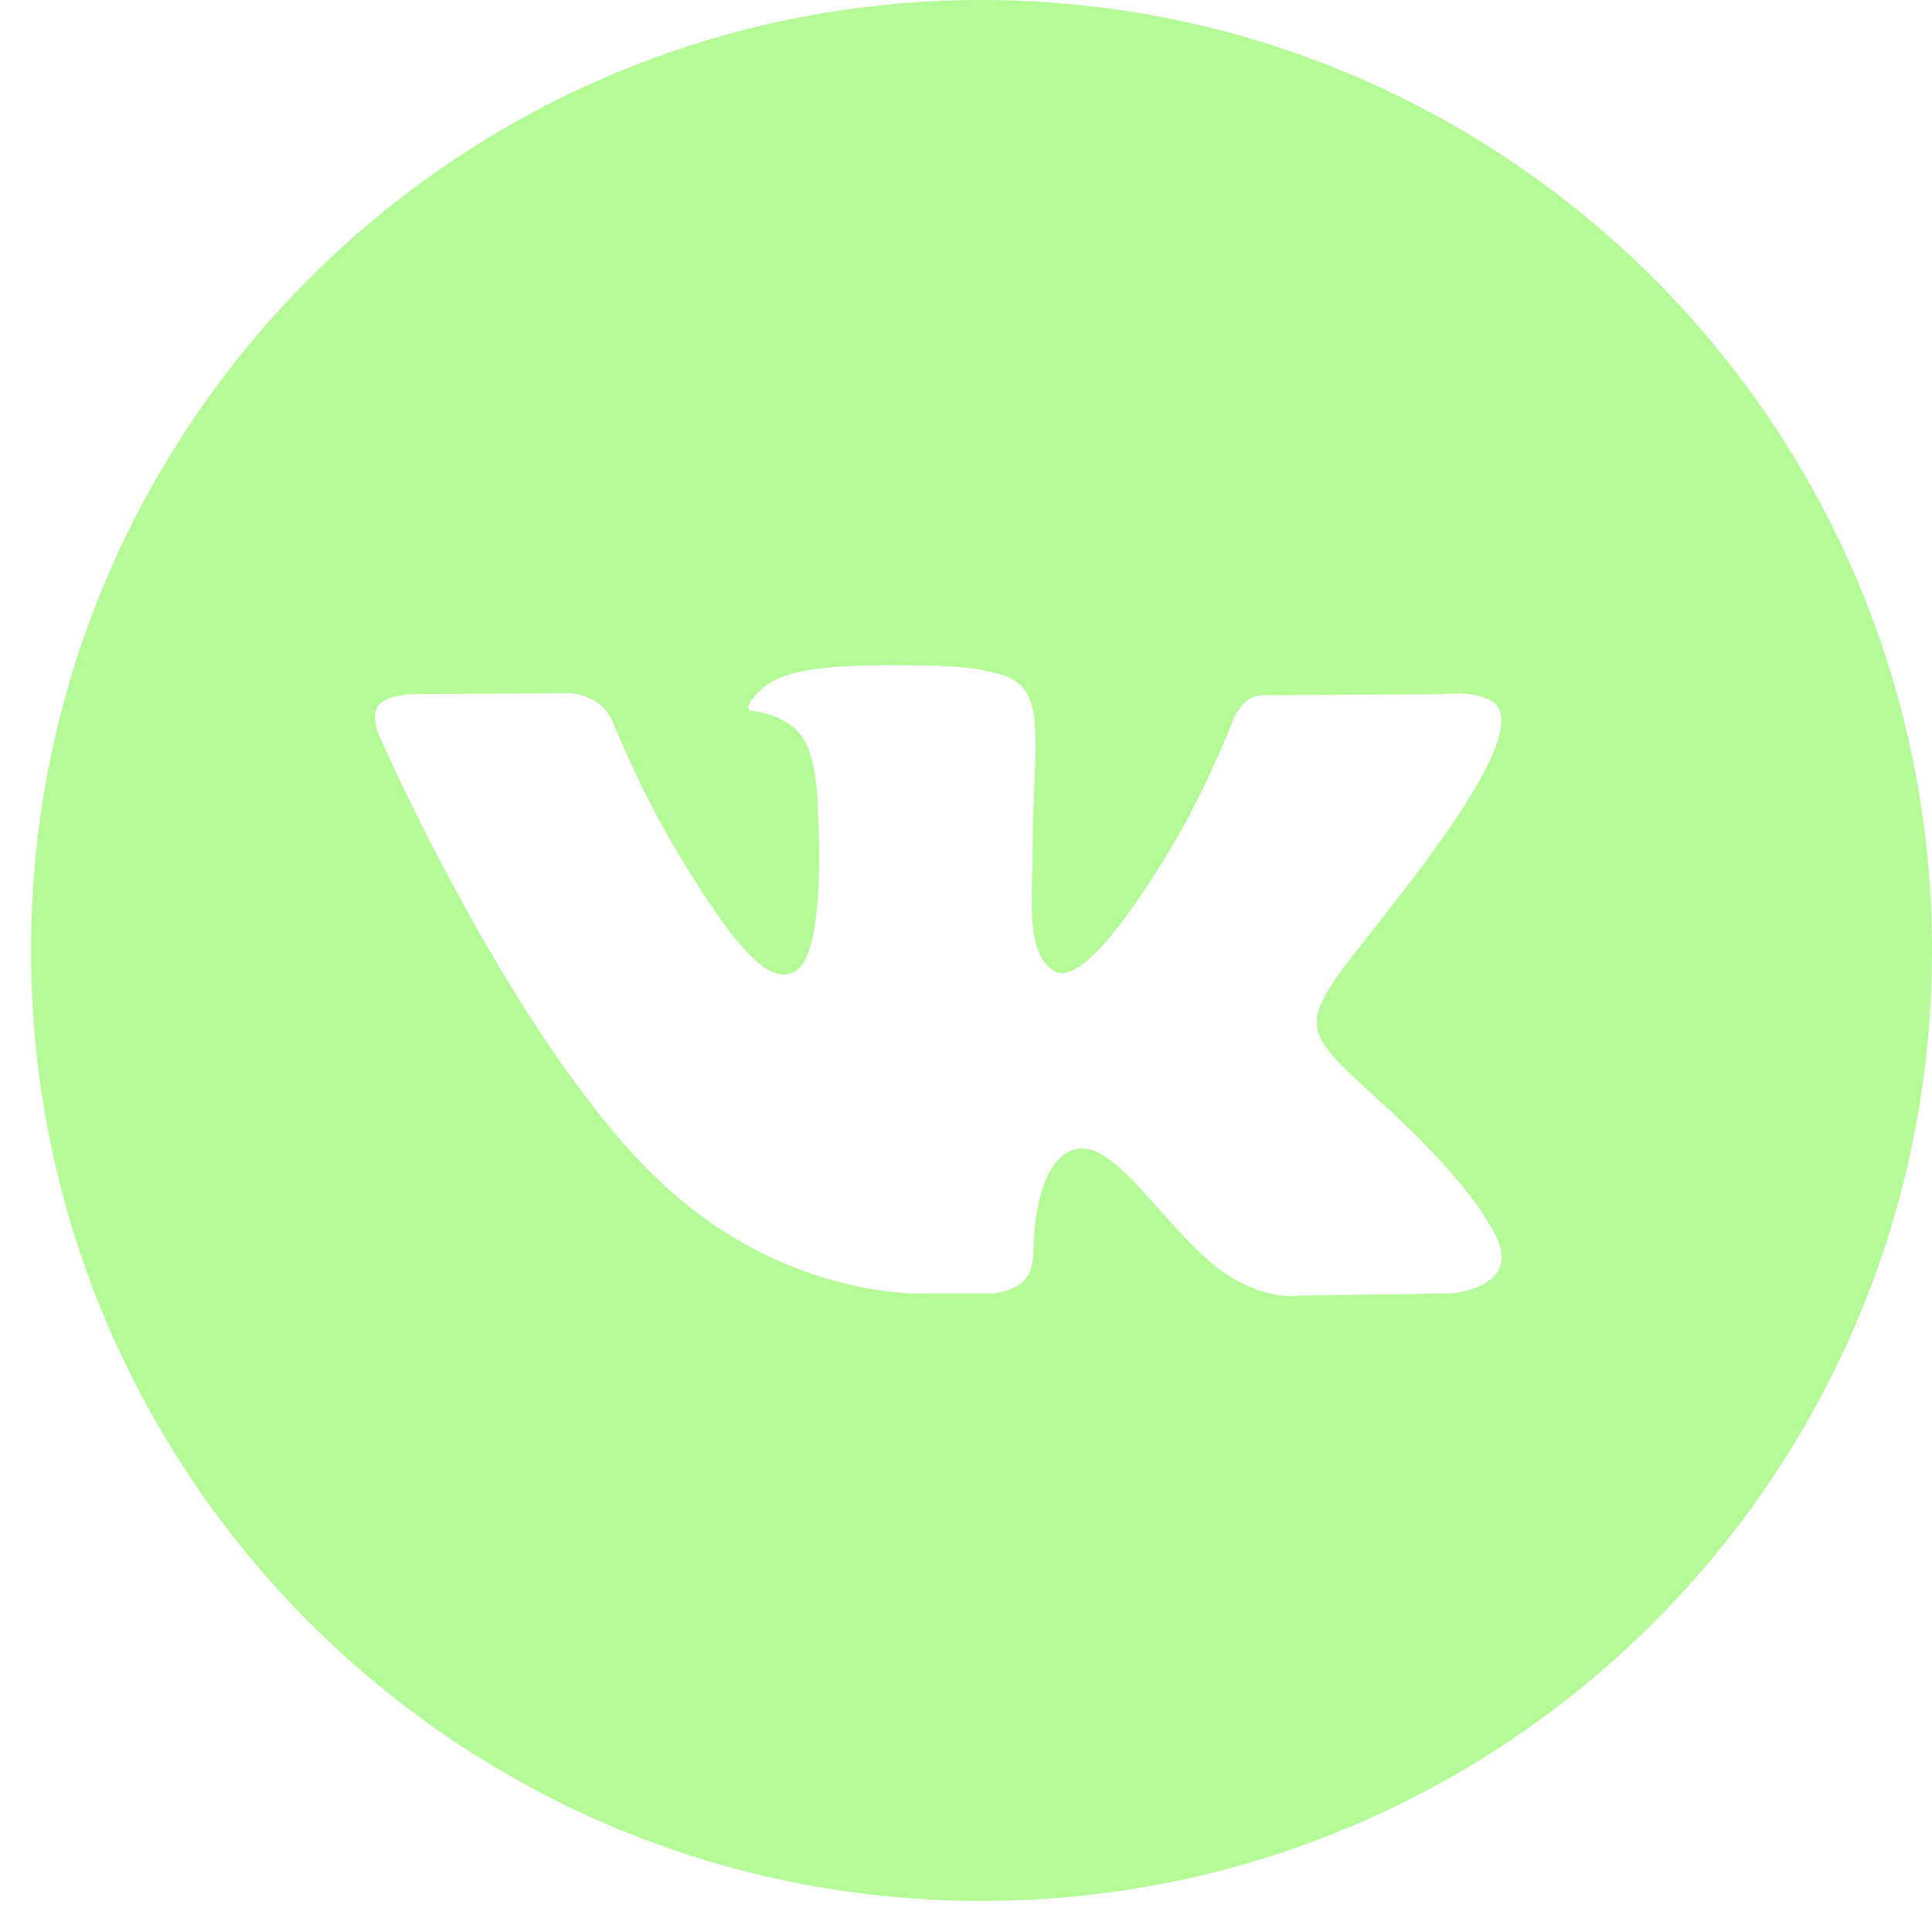 <?xml version="1.0" encoding="UTF-8"?> <svg xmlns="http://www.w3.org/2000/svg" width="47" height="47" viewBox="0 0 47 47" fill="none"><g clip-path="url(#clip0_281_783)"><path fill-rule="evenodd" clip-rule="evenodd" d="M23.877 0C11.107 0 0.755 10.352 0.755 23.122C0.755 35.893 11.107 46.245 23.877 46.245C36.648 46.245 47 35.893 47 23.122C47 10.352 36.648 0 23.877 0ZM24.918 31.145C24.665 31.412 24.17 31.466 24.17 31.466H22.532C22.532 31.466 18.919 31.679 15.735 28.427C12.264 24.878 9.198 17.838 9.198 17.838C9.198 17.838 9.022 17.376 9.213 17.154C9.429 16.903 10.017 16.887 10.017 16.887L13.933 16.862C13.933 16.862 14.301 16.921 14.565 17.112C14.784 17.27 14.906 17.563 14.906 17.563C14.906 17.563 15.538 19.134 16.376 20.555C18.013 23.33 18.774 23.936 19.329 23.639C20.139 23.206 19.896 19.717 19.896 19.717C19.896 19.717 19.911 18.451 19.488 17.887C19.161 17.45 18.545 17.322 18.273 17.287C18.052 17.258 18.413 16.755 18.883 16.53C19.588 16.192 20.831 16.172 22.302 16.187C23.448 16.199 23.778 16.268 24.225 16.375C25.264 16.621 25.232 17.41 25.162 19.112C25.141 19.621 25.117 20.212 25.117 20.894C25.117 21.048 25.112 21.211 25.107 21.379C25.083 22.251 25.055 23.25 25.641 23.622C25.941 23.811 26.674 23.649 28.509 20.592C29.379 19.142 30.03 17.438 30.03 17.438C30.03 17.438 30.174 17.134 30.395 17.004C30.622 16.871 30.927 16.912 30.927 16.912L35.047 16.887C35.047 16.887 36.286 16.741 36.486 17.291C36.696 17.866 36.023 19.21 34.34 21.413C32.743 23.503 31.966 24.272 32.037 24.953C32.089 25.45 32.594 25.899 33.564 26.782C35.587 28.627 36.13 29.597 36.26 29.83C36.271 29.849 36.279 29.863 36.285 29.873C37.192 31.35 35.278 31.466 35.278 31.466L31.617 31.516C31.617 31.516 30.832 31.669 29.797 30.971C29.255 30.606 28.726 30.01 28.221 29.442C27.451 28.575 26.739 27.774 26.131 27.964C25.111 28.282 25.142 30.439 25.142 30.439C25.142 30.439 25.15 30.9 24.918 31.145Z" fill="#B4FB97"></path></g><defs><clipPath id="clip0_281_783"><rect width="46.245" height="46.245" fill="white" transform="translate(0.755)"></rect></clipPath></defs></svg> 